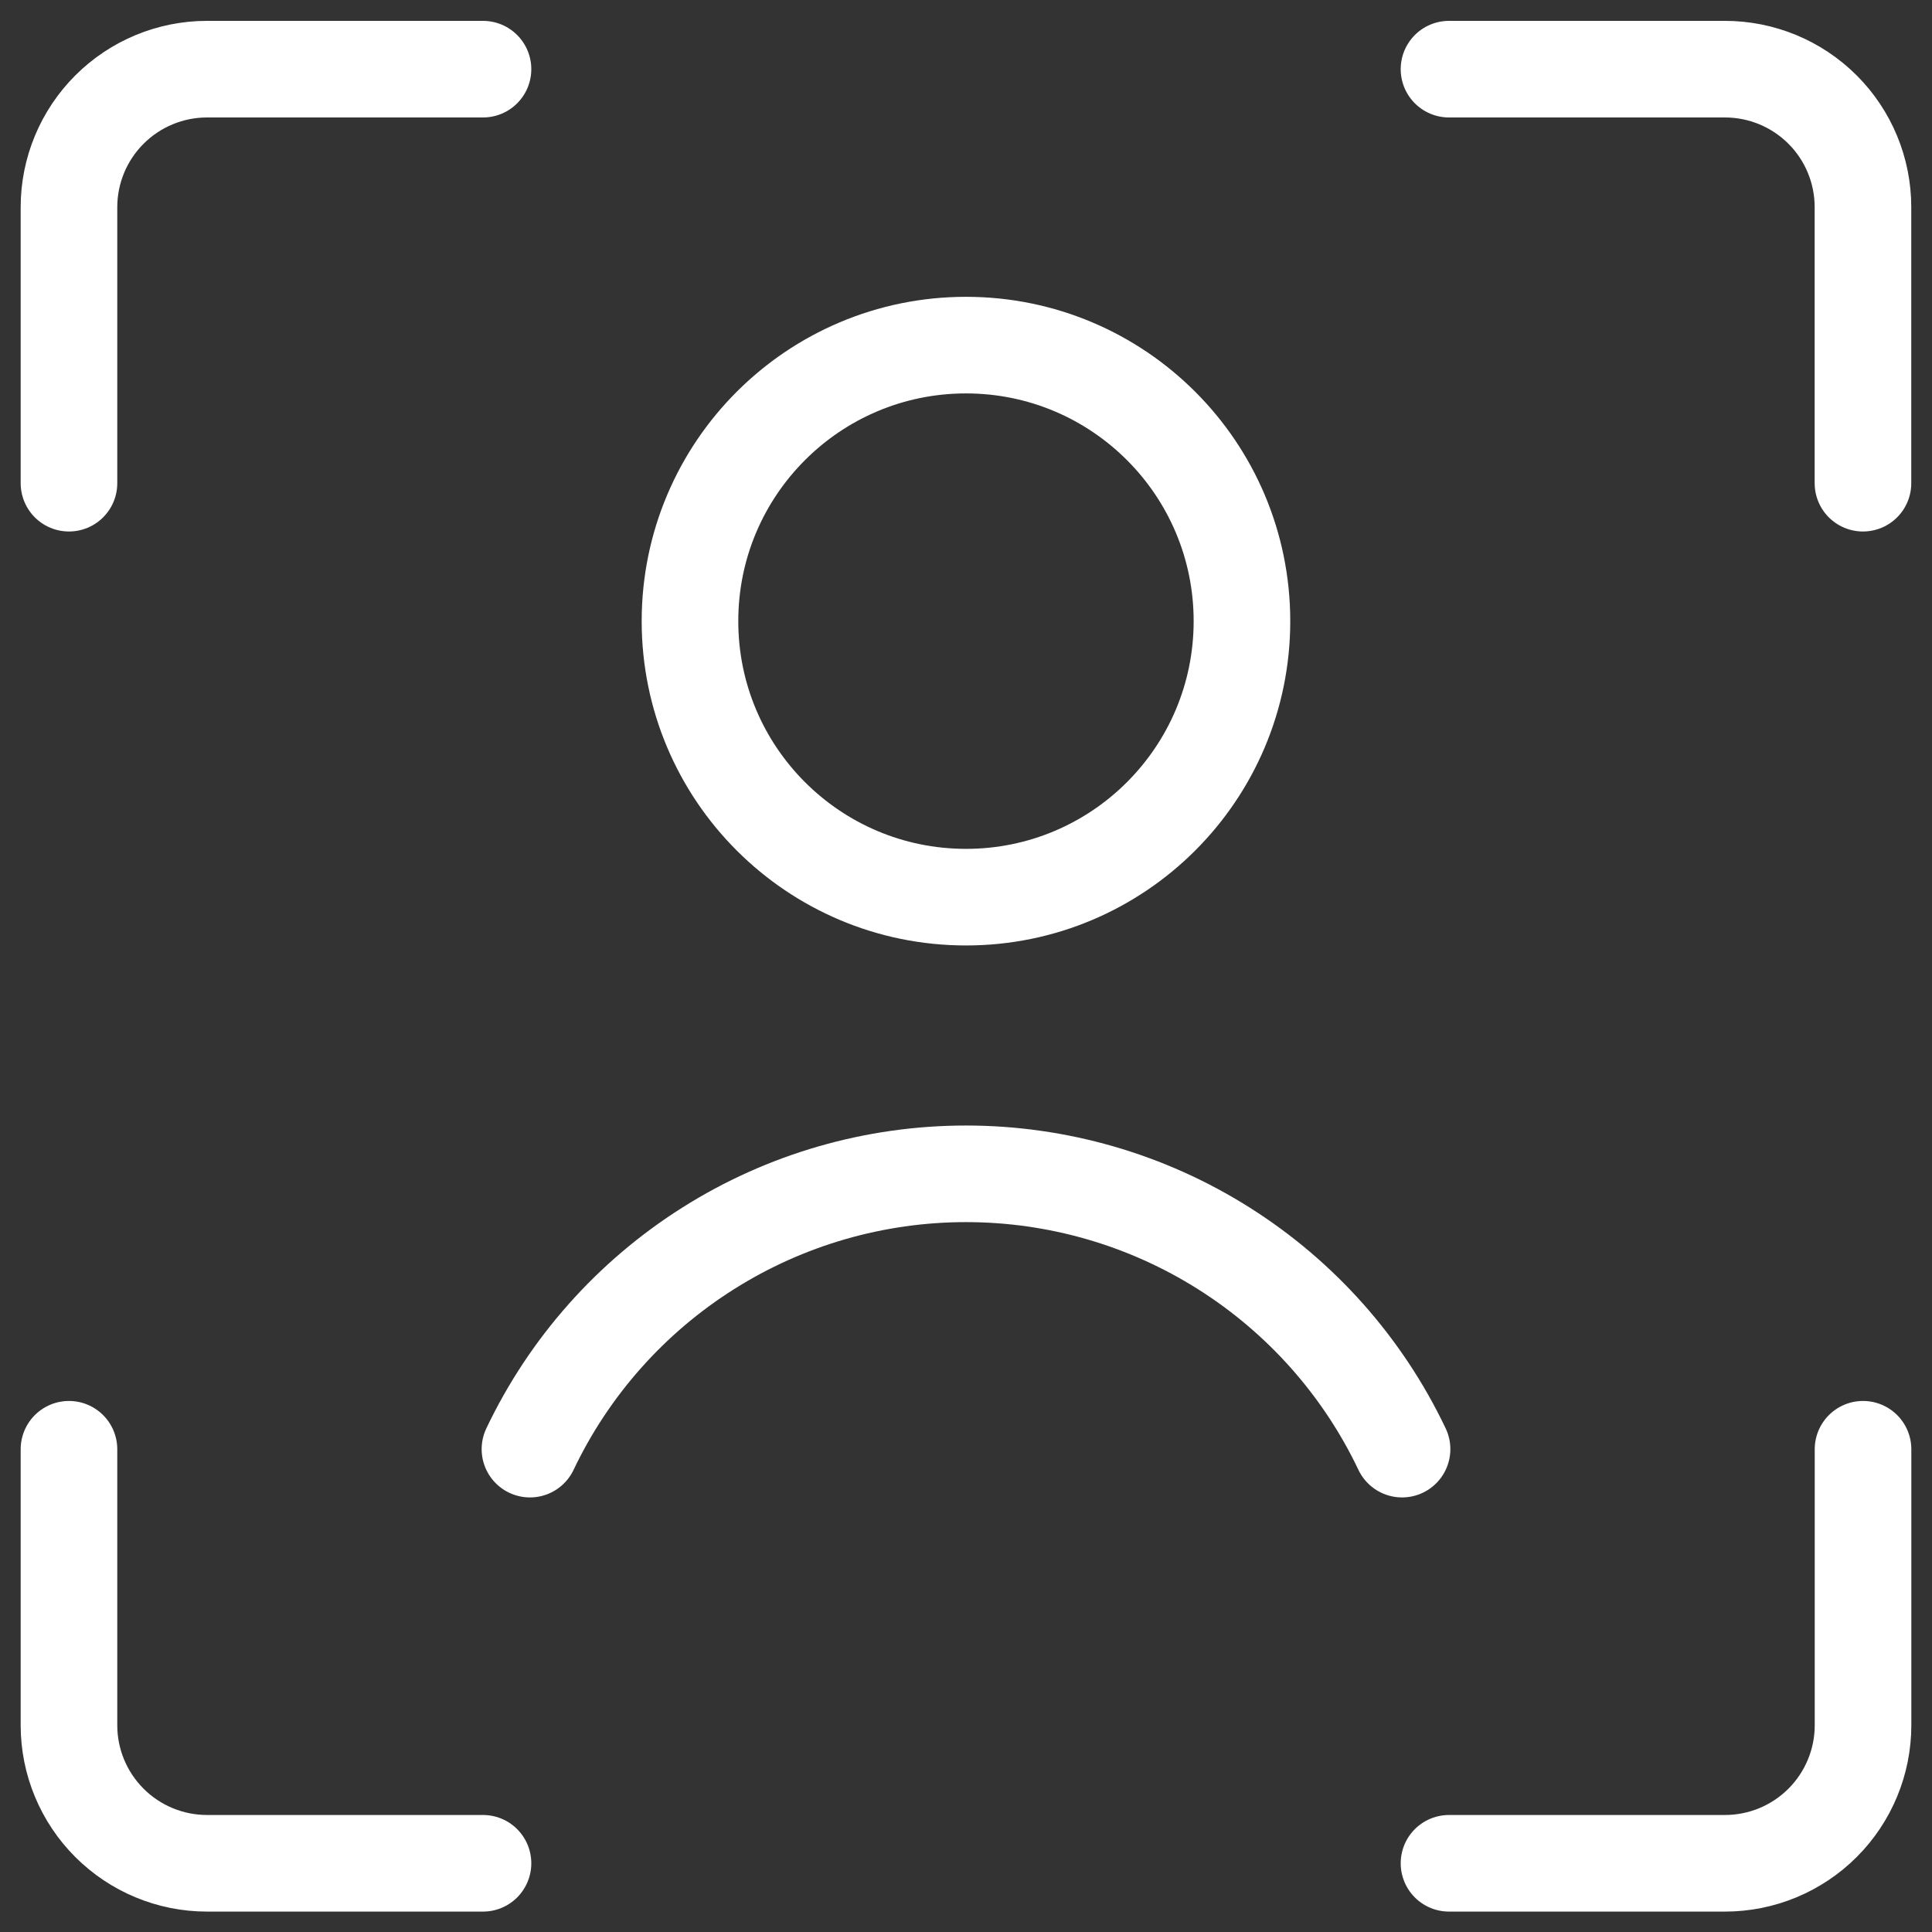 <svg width="30" height="30" viewBox="0 0 30 30" fill="none" xmlns="http://www.w3.org/2000/svg">
<rect x="0" y="0" width="30" height="30" fill="#333333" stroke="none"/>
<g clip-path="url(#clip0_170_534)">
<path d="M28.929 22.504V26.79C28.929 27.358 28.703 27.903 28.301 28.305C27.899 28.707 27.354 28.933 26.786 28.933H22.5" stroke="white" stroke-width="1.5" stroke-linecap="round" stroke-linejoin="round"/>
<path d="M22.5 1.074H26.785C27.354 1.074 27.899 1.3 28.301 1.702C28.703 2.104 28.928 2.649 28.928 3.217V7.503" stroke="white" stroke-width="1.5" stroke-linecap="round" stroke-linejoin="round"/>
<path d="M1.071 7.503V3.217C1.071 2.649 1.297 2.104 1.699 1.702C2.101 1.3 2.646 1.074 3.214 1.074H7.5" stroke="white" stroke-width="1.5" stroke-linecap="round" stroke-linejoin="round"/>
<path d="M7.5 28.933H3.214C2.646 28.933 2.101 28.707 1.699 28.305C1.297 27.903 1.071 27.358 1.071 26.79V22.504" stroke="white" stroke-width="1.5" stroke-linecap="round" stroke-linejoin="round"/>
<path d="M15 13.931C17.366 13.931 19.285 12.012 19.285 9.645C19.285 7.278 17.366 5.359 15 5.359C12.633 5.359 10.714 7.278 10.714 9.645C10.714 12.012 12.633 13.931 15 13.931Z" stroke="white" stroke-width="1.5" stroke-linecap="round" stroke-linejoin="round"/>
<path d="M21.771 22.502C21.162 21.222 20.203 20.142 19.004 19.385C17.806 18.628 16.417 18.227 15 18.227C13.583 18.227 12.194 18.628 10.996 19.385C9.797 20.142 8.838 21.222 8.229 22.502" stroke="white" stroke-width="1.5" stroke-linecap="round" stroke-linejoin="round"/>
</g>
<defs>
<clipPath id="clip0_170_534">
<rect width="30" height="30" fill="white" transform="translate(0 0.004)"/>
</clipPath>
</defs>
</svg>

